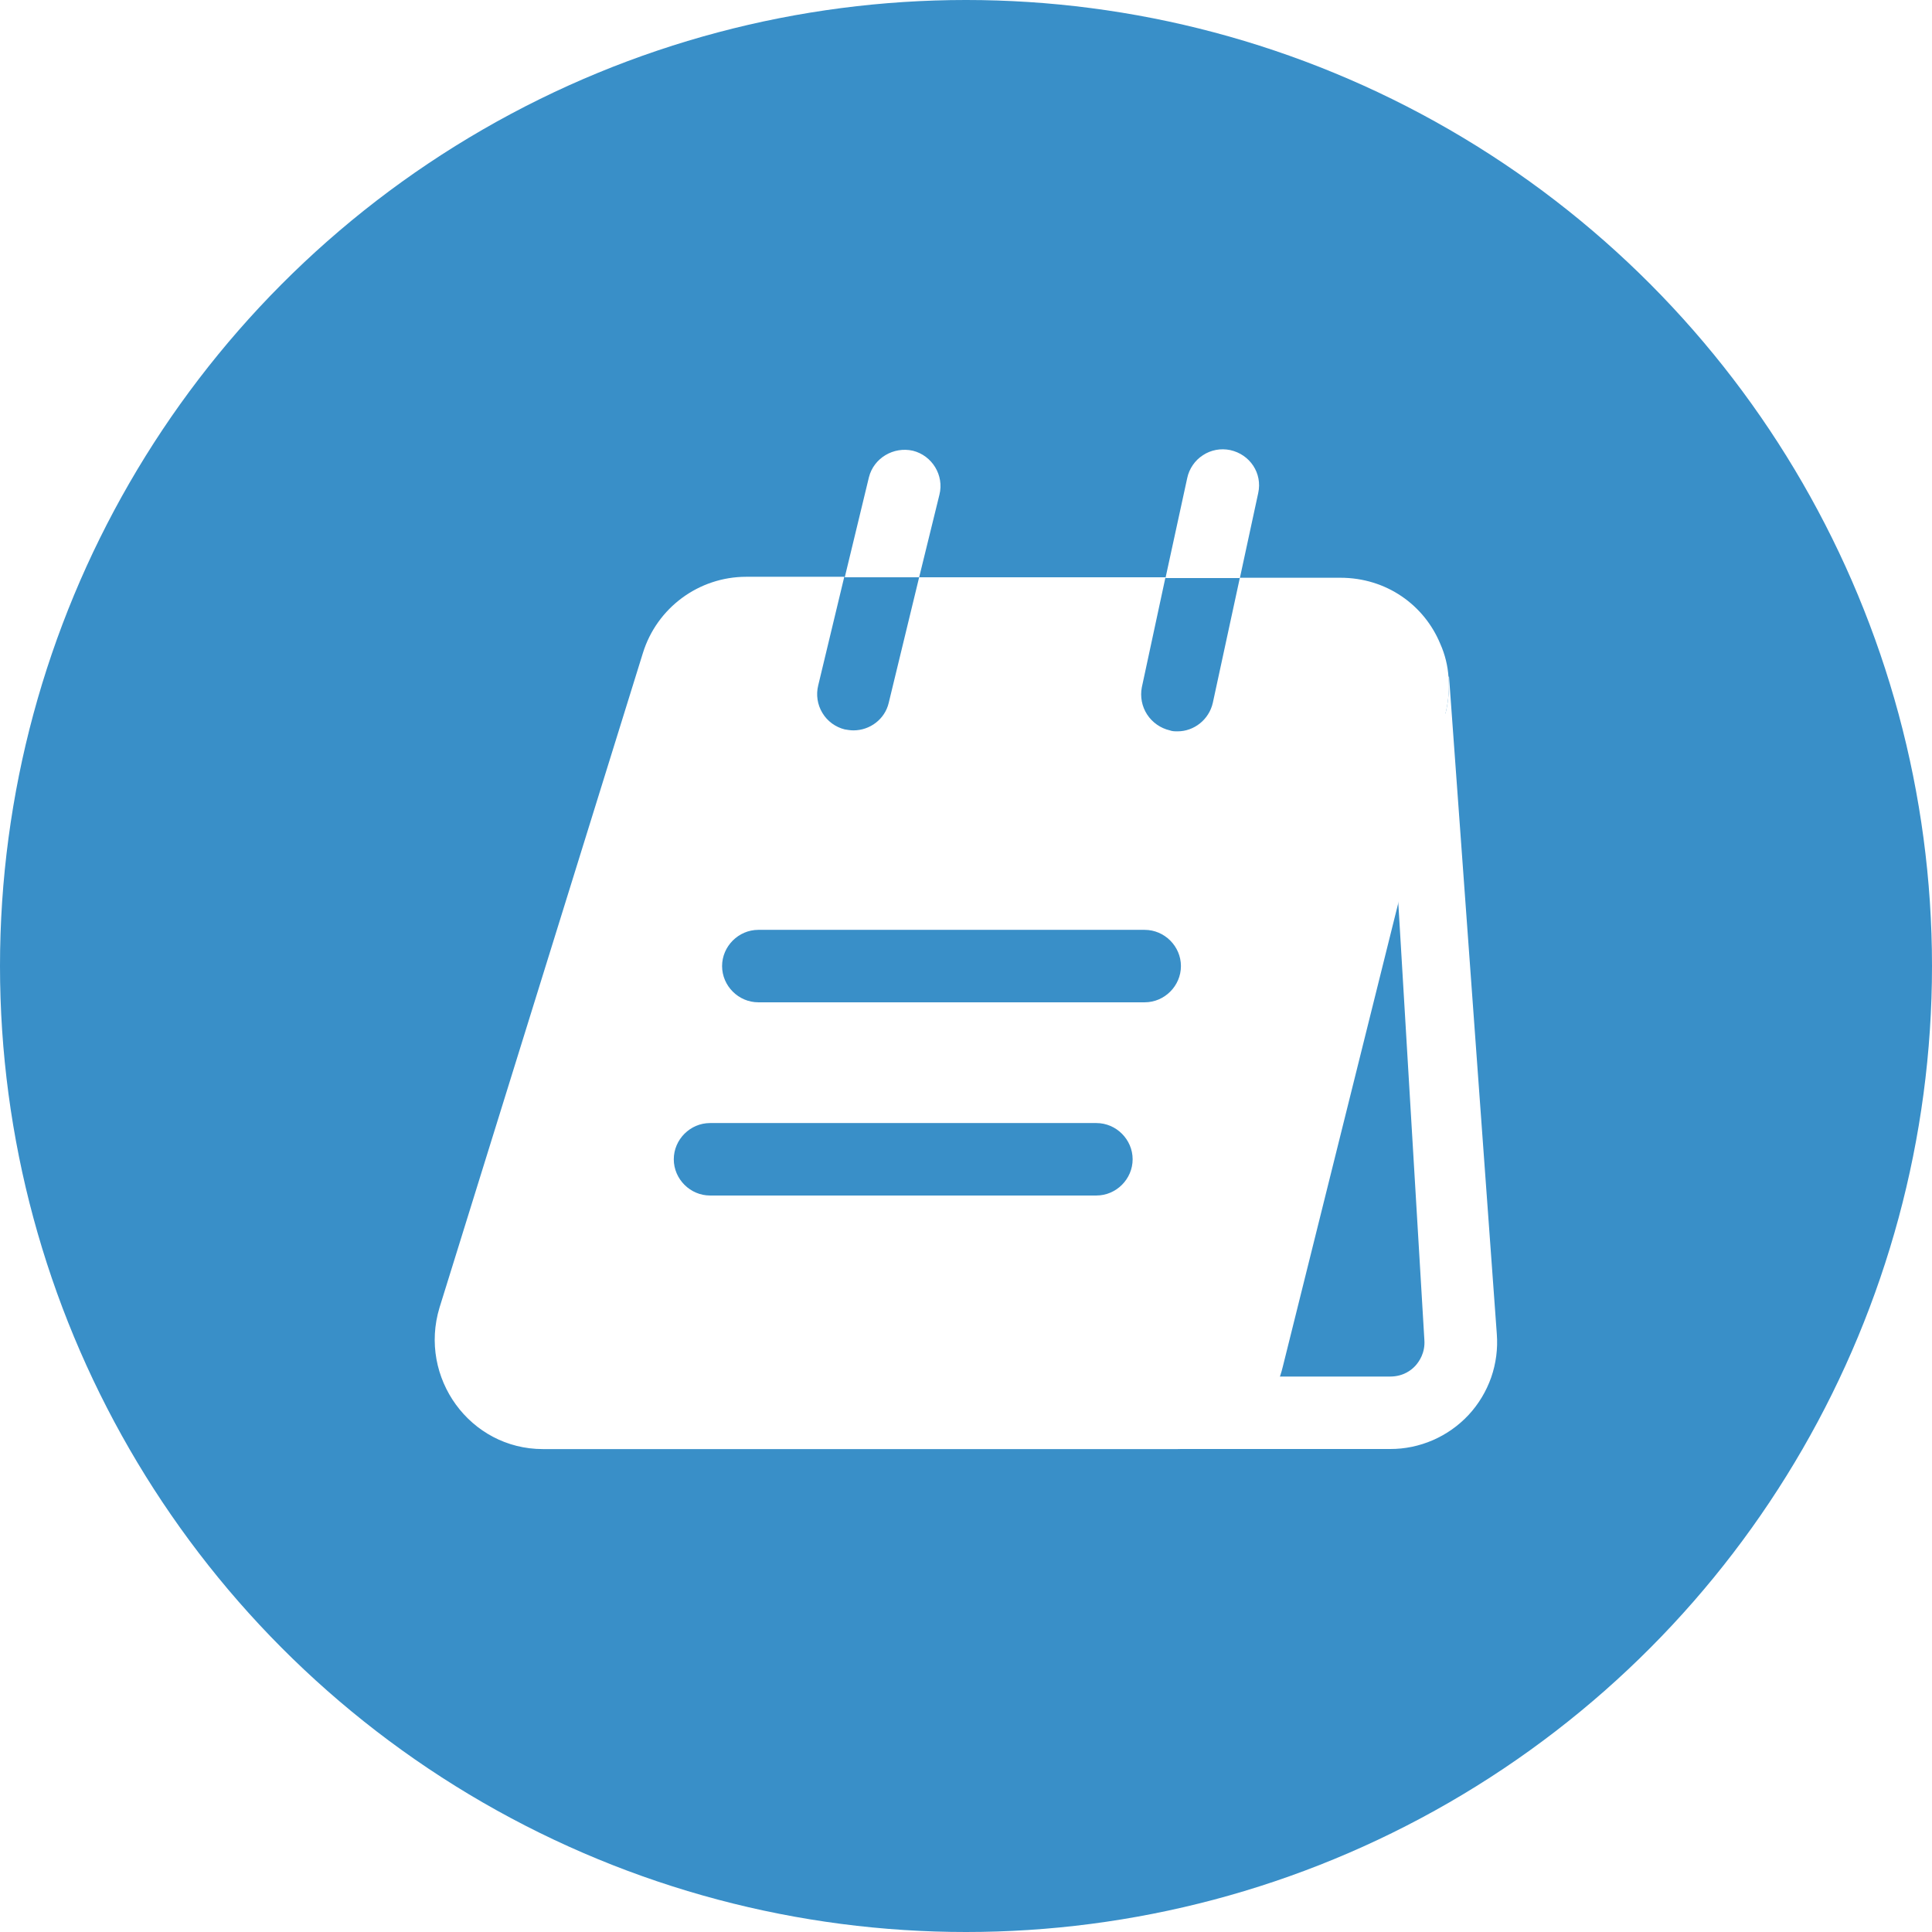 <svg width="24" height="24" viewBox="0 0 24 24" fill="none" xmlns="http://www.w3.org/2000/svg">
<g filter="url(#filter0_ii_48810_4287)">
<circle cx="12" cy="12" r="12" fill="#398FC8"/>
</g>
<path d="M17.34 10.71L17.694 16.644C17.706 16.806 17.628 16.914 17.586 16.962C17.538 17.016 17.436 17.1 17.268 17.1H15.63L16.926 10.71H17.34ZM18 8.4L17.994 8.412C18.006 8.556 17.994 8.706 17.958 8.856L13.536 16.974C13.466 17.268 13.298 17.529 13.061 17.715C12.823 17.901 12.53 18.002 12.228 18H17.268C17.451 18.001 17.632 17.963 17.8 17.89C17.968 17.817 18.119 17.71 18.244 17.576C18.368 17.442 18.463 17.284 18.524 17.111C18.584 16.938 18.608 16.755 18.594 16.572L18 8.4ZM11.67 6.145C11.73 5.905 11.58 5.659 11.34 5.599C11.1 5.545 10.854 5.689 10.794 5.929L10.494 7.171H11.418L11.67 6.145ZM15.63 6.125C15.684 5.879 15.528 5.645 15.282 5.591C15.224 5.579 15.164 5.578 15.106 5.589C15.048 5.6 14.992 5.622 14.943 5.655C14.893 5.687 14.85 5.729 14.817 5.778C14.784 5.826 14.76 5.881 14.748 5.939L14.478 7.181H15.402L15.63 6.125Z" fill="white"/>
<path d="M17.892 7.999C17.694 7.519 17.226 7.177 16.65 7.177H15.402L15.066 8.731C15.018 8.941 14.832 9.085 14.628 9.085C14.598 9.085 14.562 9.085 14.532 9.073C14.416 9.046 14.315 8.975 14.25 8.876C14.185 8.776 14.162 8.655 14.184 8.539L14.478 7.171H11.418L11.04 8.731C10.992 8.935 10.806 9.073 10.602 9.073C10.566 9.073 10.53 9.067 10.494 9.061C10.436 9.047 10.382 9.021 10.334 8.986C10.287 8.951 10.246 8.907 10.216 8.856C10.185 8.805 10.165 8.749 10.156 8.691C10.147 8.632 10.15 8.572 10.164 8.515L10.488 7.165H9.27C8.682 7.165 8.16 7.549 7.986 8.113L5.46 16.243C5.196 17.113 5.838 18.001 6.744 18.001H14.628C15.252 18.001 15.792 17.581 15.936 16.975L17.958 8.857C17.994 8.707 18.006 8.557 17.994 8.413C17.985 8.27 17.95 8.129 17.892 7.999ZM13.62 14.851H8.82C8.574 14.851 8.37 14.647 8.37 14.401C8.37 14.155 8.574 13.951 8.82 13.951H13.62C13.866 13.951 14.07 14.155 14.07 14.401C14.07 14.647 13.866 14.851 13.62 14.851ZM14.22 12.451H9.42C9.174 12.451 8.97 12.247 8.97 12.001C8.97 11.755 9.174 11.551 9.42 11.551H14.22C14.466 11.551 14.67 11.755 14.67 12.001C14.67 12.247 14.466 12.451 14.22 12.451Z" fill="white"/>
<defs>
<filter id="filter0_ii_48810_4287" x="0" y="-1.2" width="24" height="26.4" filterUnits="userSpaceOnUse" color-interpolation-filters="sRGB">
<feFlood flood-opacity="0" result="BackgroundImageFix"/>
<feBlend mode="normal" in="SourceGraphic" in2="BackgroundImageFix" result="shape"/>
<feColorMatrix in="SourceAlpha" type="matrix" values="0 0 0 0 0 0 0 0 0 0 0 0 0 0 0 0 0 0 127 0" result="hardAlpha"/>
<feOffset dy="1.2"/>
<feGaussianBlur stdDeviation="0.6"/>
<feComposite in2="hardAlpha" operator="arithmetic" k2="-1" k3="1"/>
<feColorMatrix type="matrix" values="0 0 0 0 0 0 0 0 0 0 0 0 0 0 0 0 0 0 0.16 0"/>
<feBlend mode="normal" in2="shape" result="effect1_innerShadow_48810_4287"/>
<feColorMatrix in="SourceAlpha" type="matrix" values="0 0 0 0 0 0 0 0 0 0 0 0 0 0 0 0 0 0 127 0" result="hardAlpha"/>
<feOffset dy="-1.2"/>
<feGaussianBlur stdDeviation="0.6"/>
<feComposite in2="hardAlpha" operator="arithmetic" k2="-1" k3="1"/>
<feColorMatrix type="matrix" values="0 0 0 0 0 0 0 0 0 0 0 0 0 0 0 0 0 0 0.08 0"/>
<feBlend mode="normal" in2="effect1_innerShadow_48810_4287" result="effect2_innerShadow_48810_4287"/>
</filter>
</defs>
</svg>

